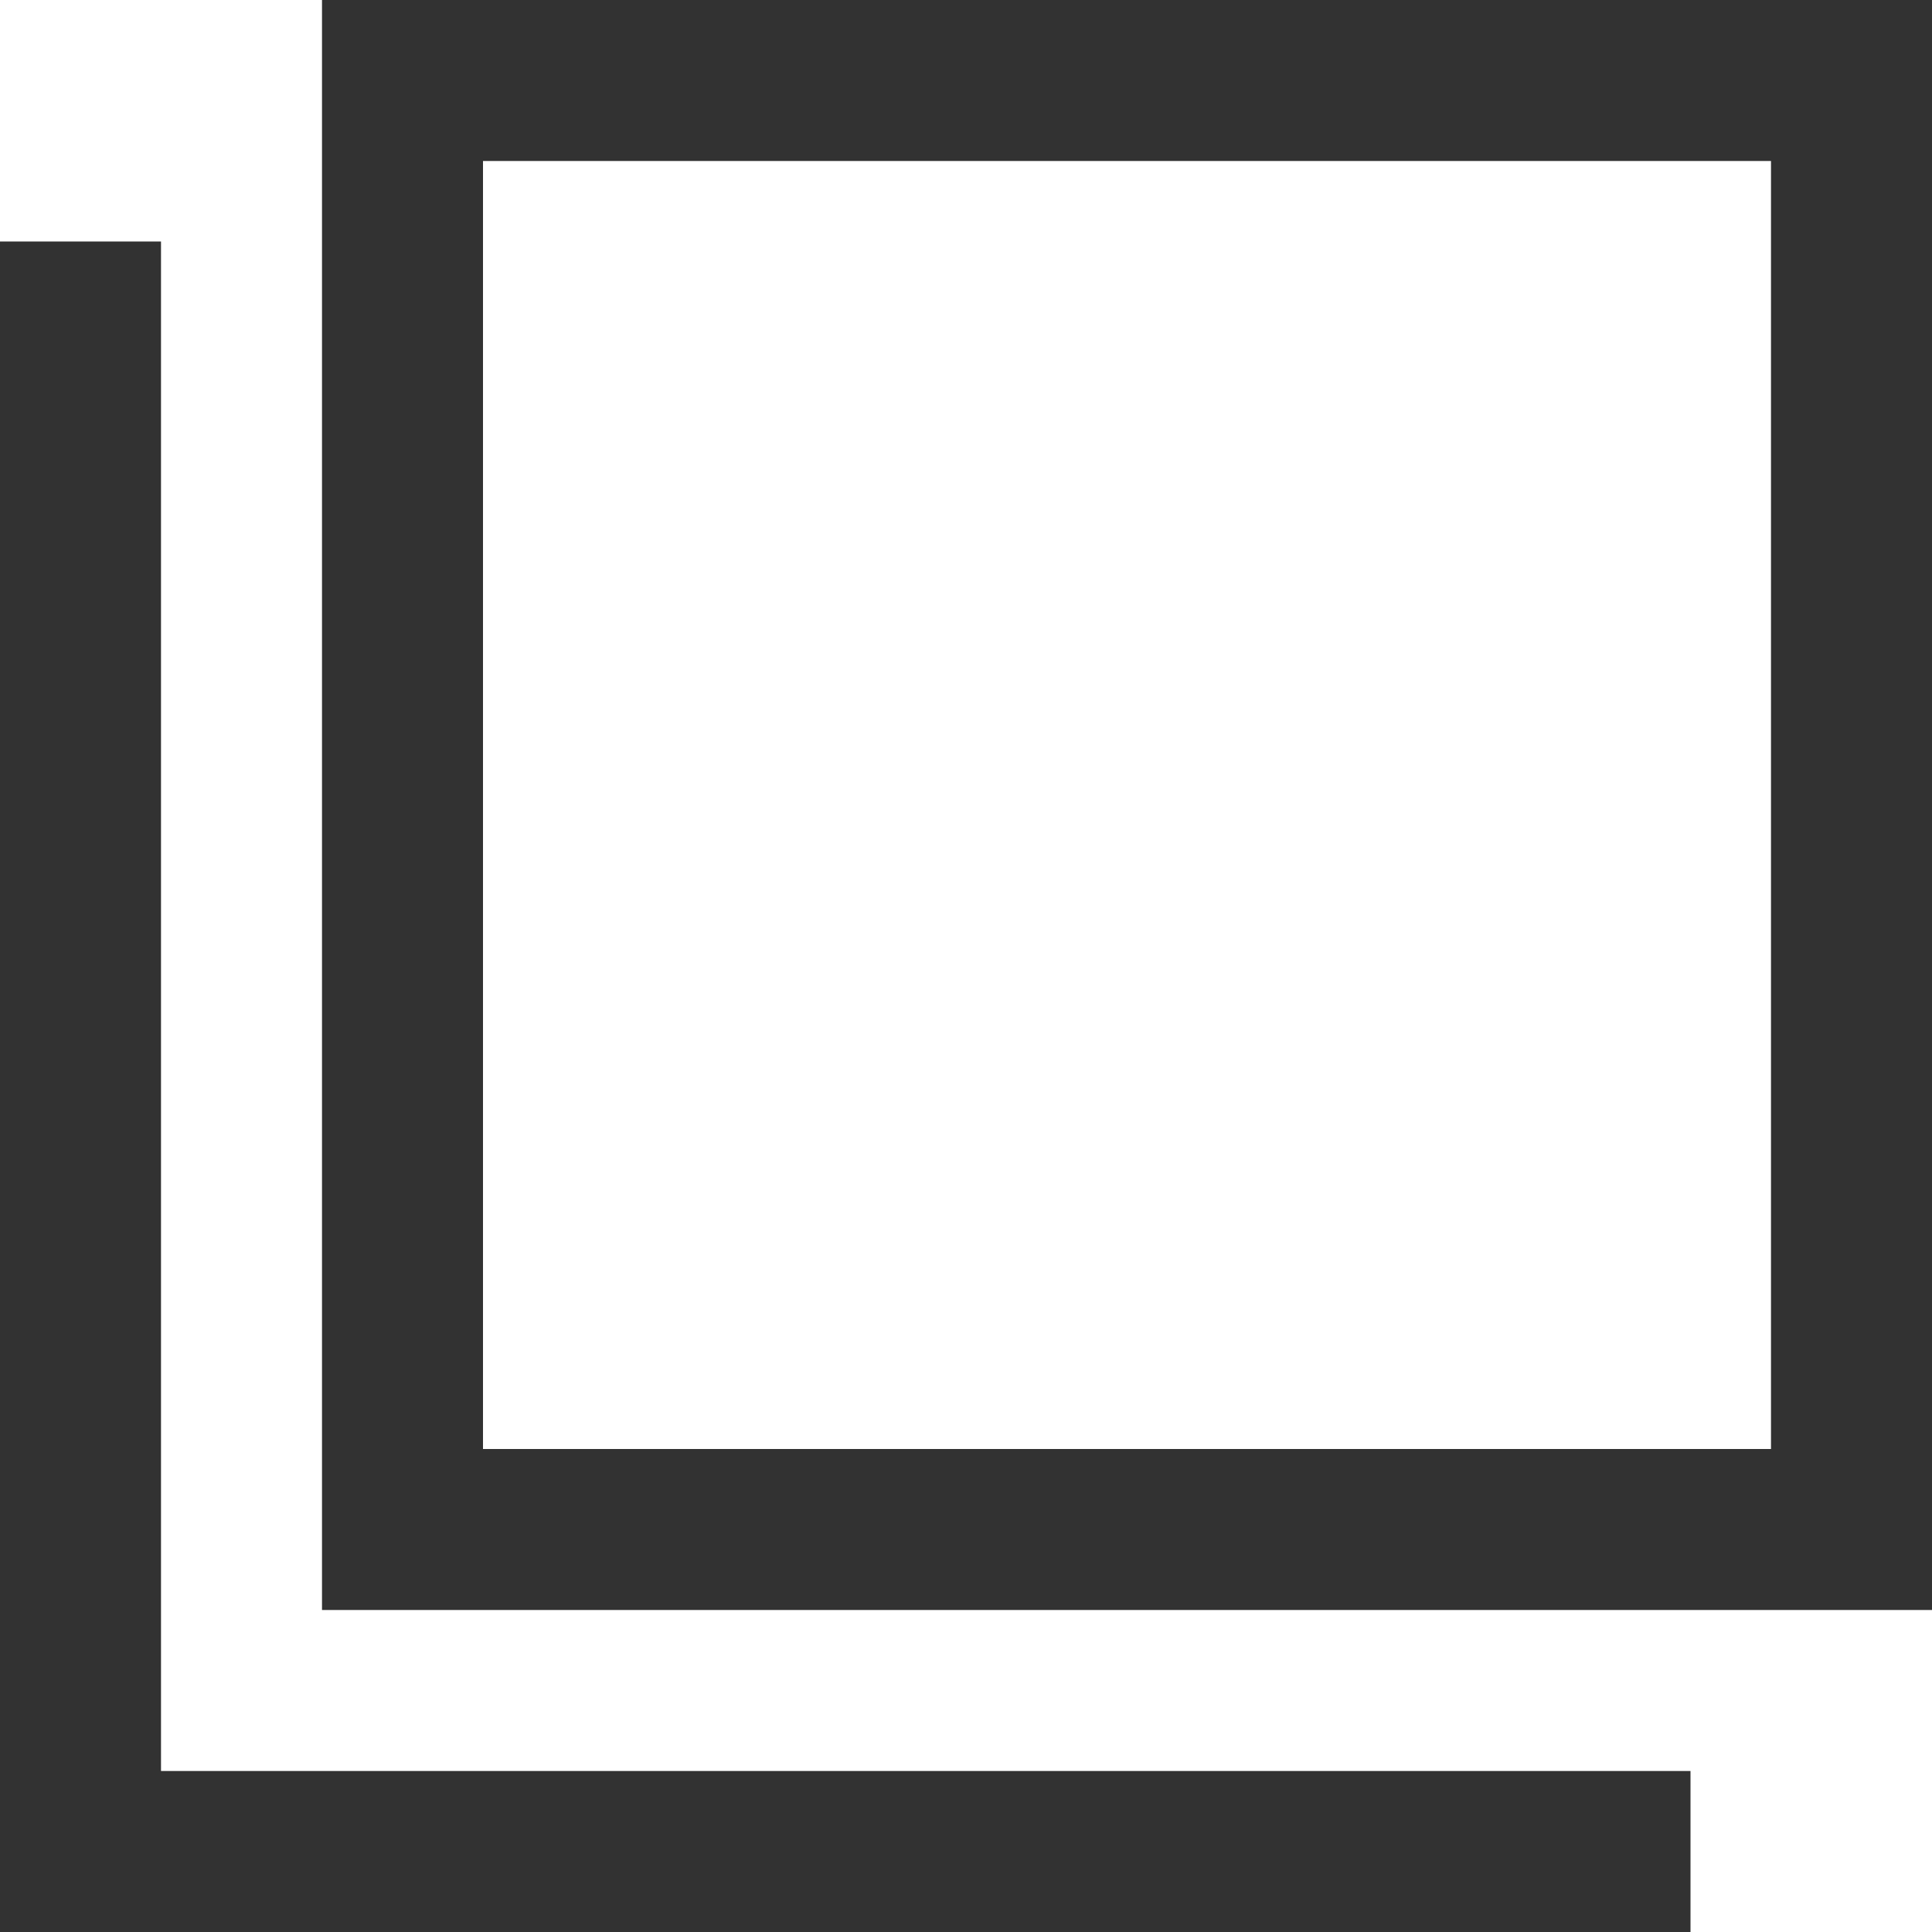 <svg xmlns="http://www.w3.org/2000/svg" width="12" height="12" viewBox="0 0 12 12">
  <g id="グループ_75" data-name="グループ 75" transform="translate(0.5)">
    <g id="パス_120" data-name="パス 120" transform="translate(0.5 -1)" fill="none">
      <path d="M1,1H11V11H1Z" stroke="none"/>
      <path d="M 2 2 L 2 10 L 10 10 L 10 2 L 2 2 M 1 1 L 11 1 L 11 11 L 1 11 L 1 1 Z" stroke="none" fill="#323232"/>
    </g>
    <path id="パス_119" data-name="パス 119" d="M132.176,20.836v10h10" transform="translate(-132.176 -19.336)" fill="none" stroke="#323232" stroke-width="1"/>
  </g>
</svg>
